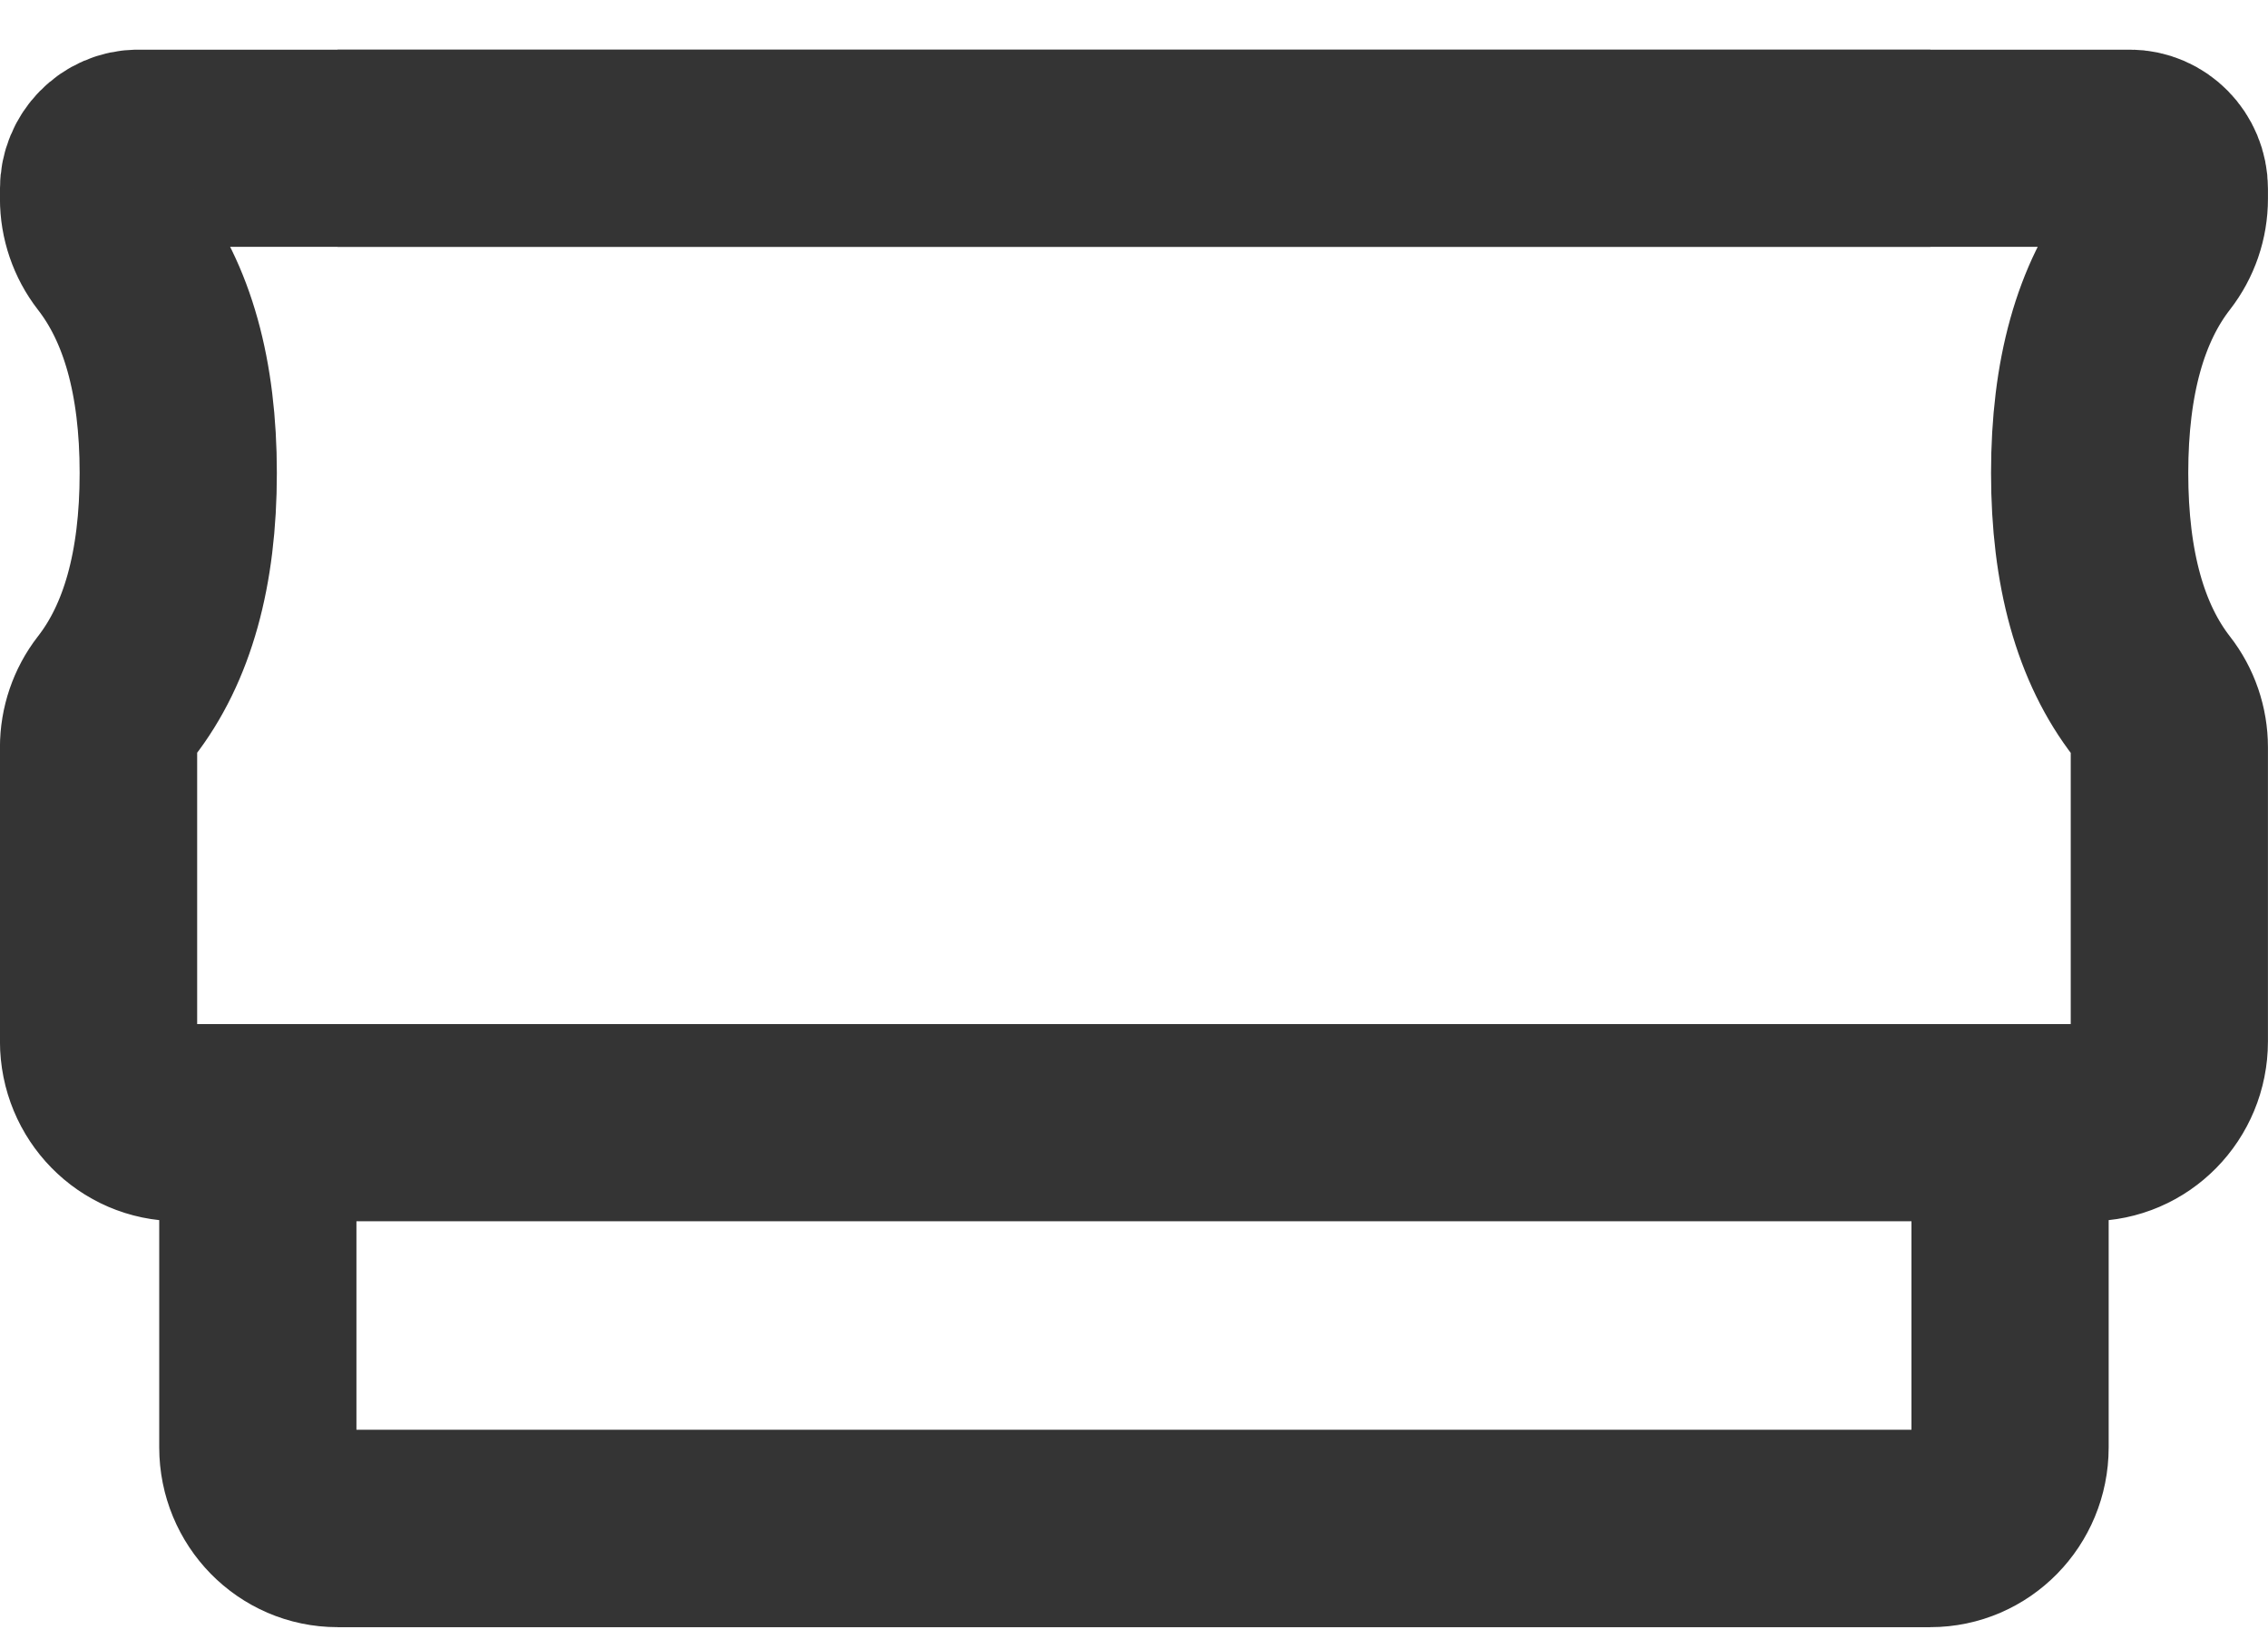 <?xml version="1.0" encoding="UTF-8"?>
<svg xmlns="http://www.w3.org/2000/svg" width="22" height="16" viewBox="0 0 22 16" fill="none">
  <g clip-path="url(#clip0_358_7311)">
    <path d="M18.725 1.438H1.342C1.129 1.438 0.956 1.615 0.956 1.832V1.928C0.956 2.106 1.015 2.278 1.123 2.418C1.527 2.936 1.729 3.66 1.729 4.589C1.729 5.519 1.527 6.243 1.123 6.761C1.015 6.9 0.956 7.073 0.956 7.251V10.103C0.956 10.539 1.302 10.891 1.729 10.891C2.155 10.891 2.501 11.244 2.501 11.679V14.042C2.501 14.477 2.847 14.83 3.274 14.83H18.725" stroke="#343434" stroke-width="1.913"></path>
    <path d="M3.274 1.438H20.657C20.87 1.438 21.043 1.615 21.043 1.832V1.928C21.043 2.106 20.984 2.278 20.875 2.418C20.472 2.936 20.27 3.66 20.27 4.589C20.27 5.519 20.472 6.243 20.875 6.761C20.984 6.9 21.043 7.073 21.043 7.251V10.103C21.043 10.539 20.697 10.891 20.27 10.891C19.844 10.891 19.498 11.244 19.498 11.679V14.042C19.498 14.477 19.152 14.83 18.725 14.83H3.274" stroke="#343434" stroke-width="1.913"></path>
    <path d="M1.729 10.892H20.27" stroke="#343434" stroke-width="1.913"></path>
  </g>
  <defs>
    <clipPath id="clip0_358_7311">
      <rect width="22" height="15.304" fill="white" transform="translate(0 0.482)"></rect>
    </clipPath>
  </defs>
</svg>
